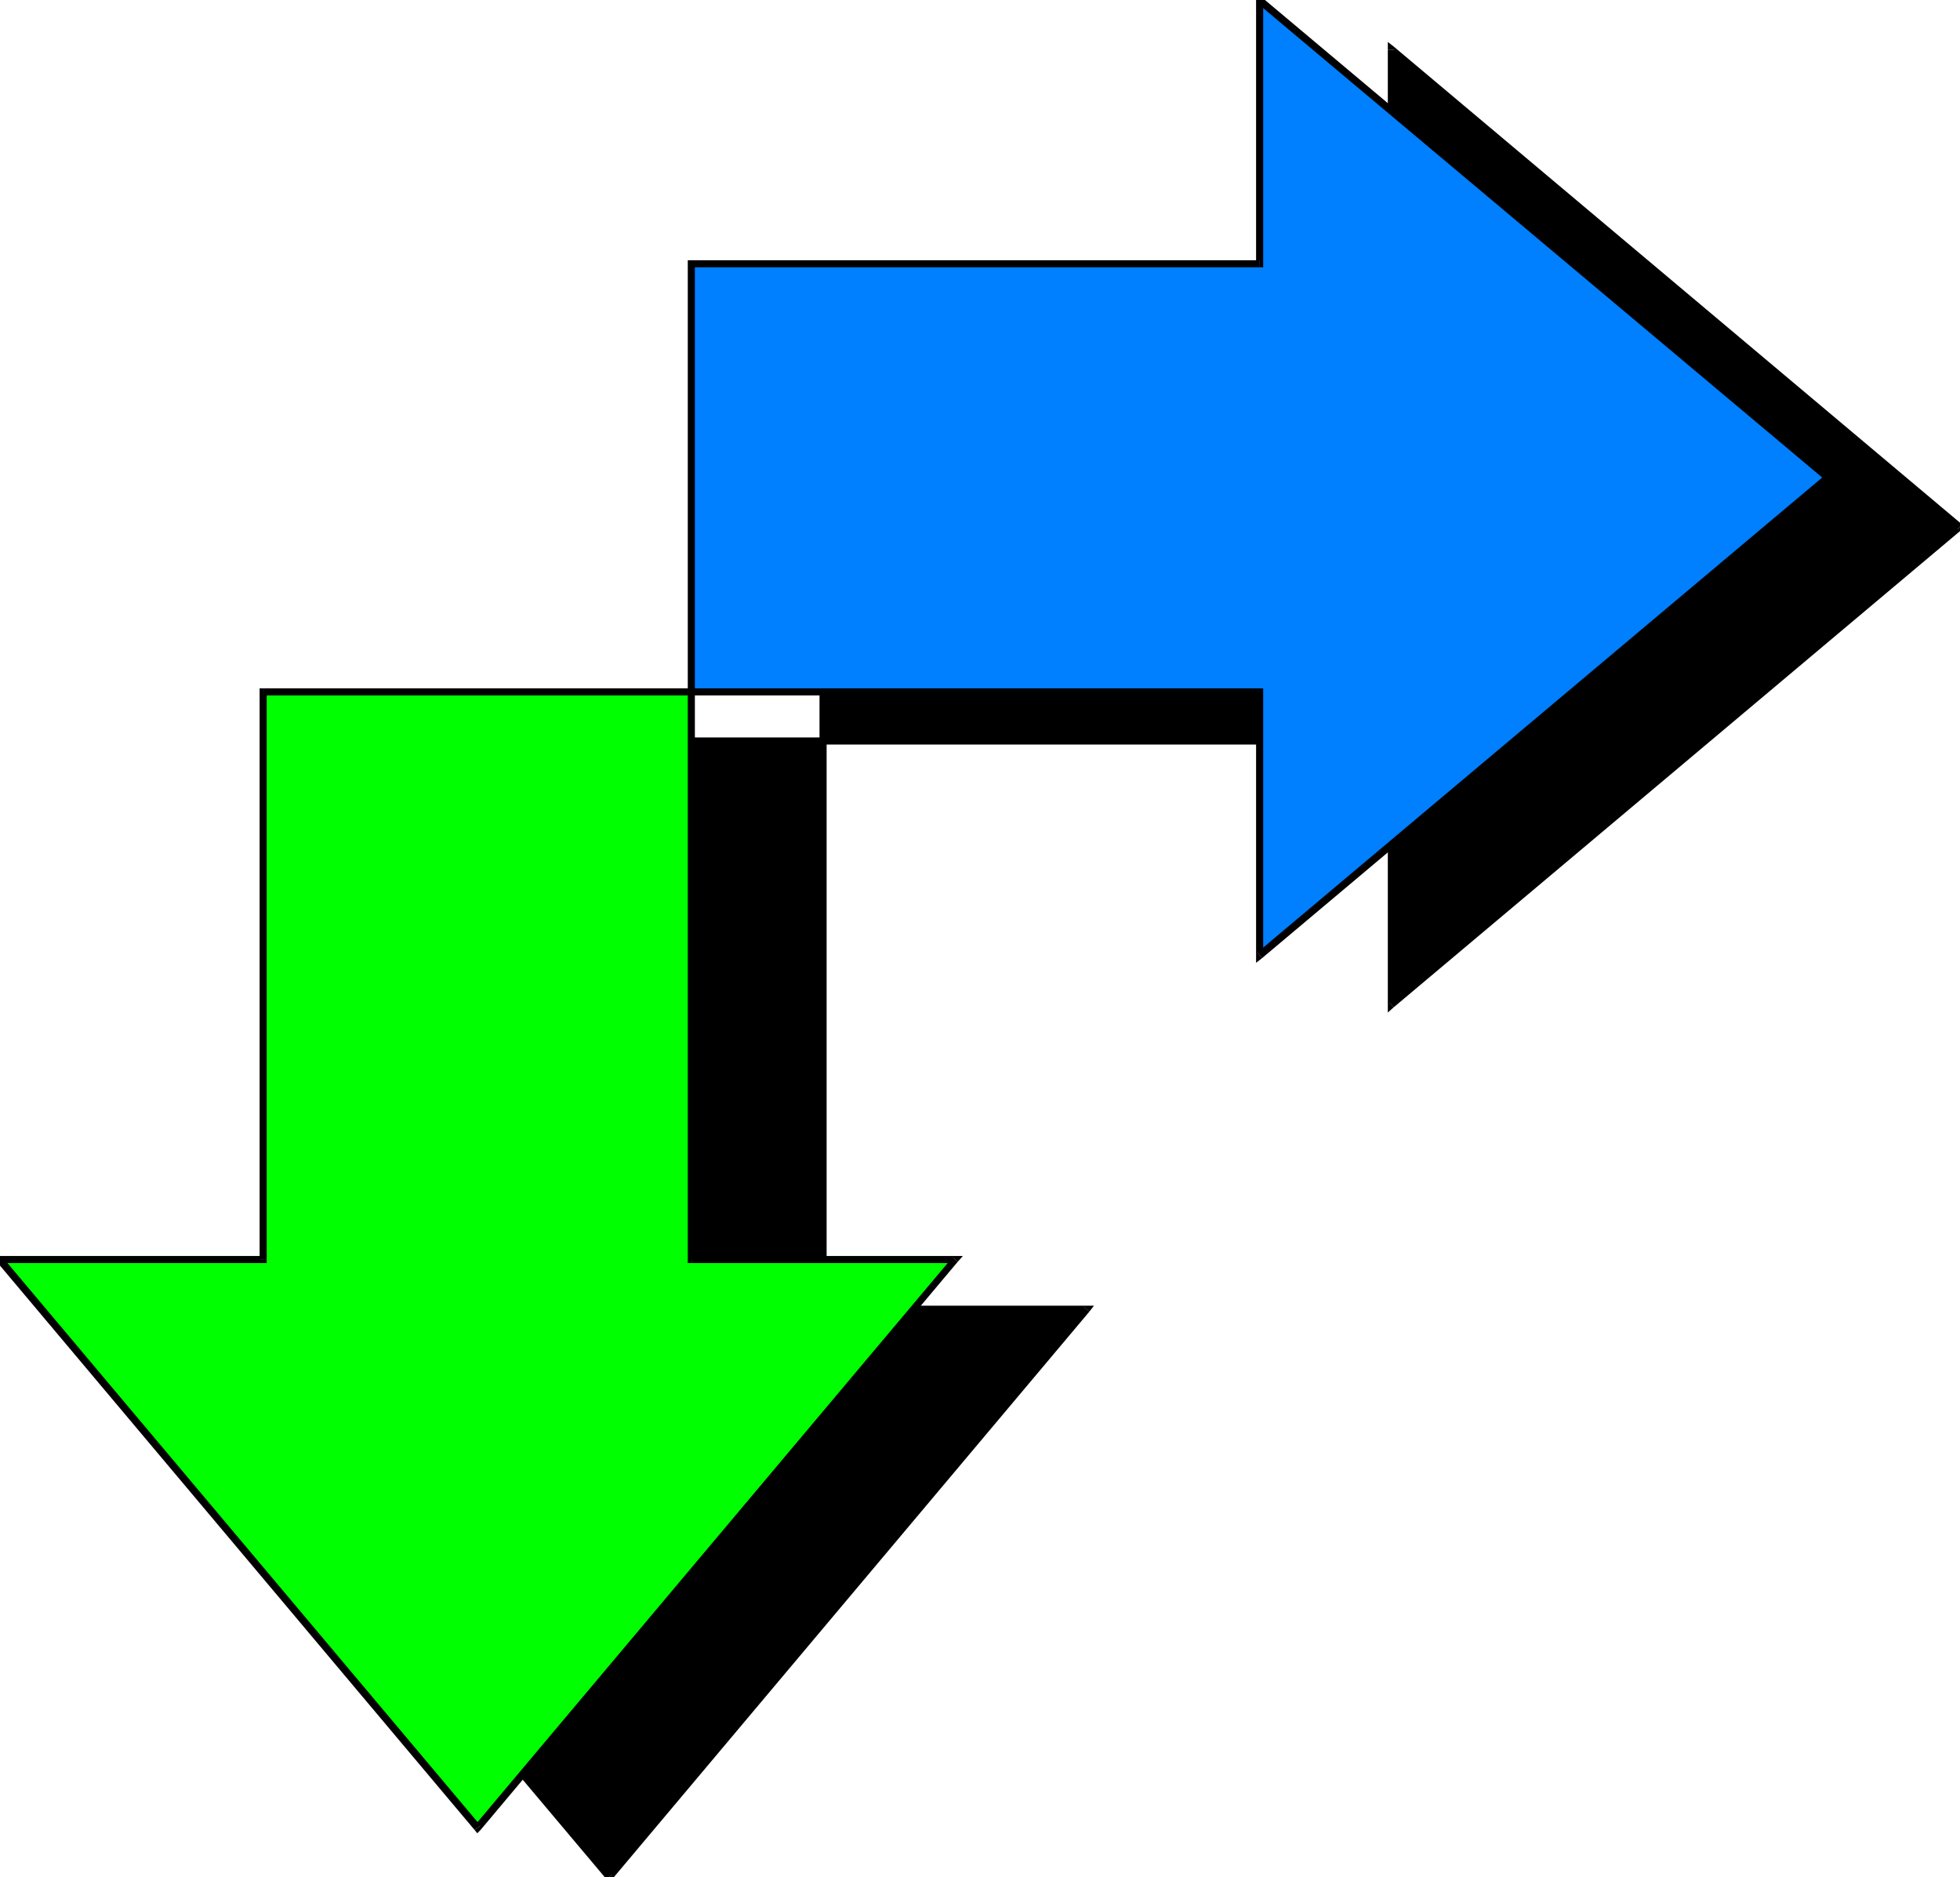 <svg xmlns="http://www.w3.org/2000/svg" fill-rule="evenodd" height="469.703" preserveAspectRatio="none" stroke-linecap="round" viewBox="0 0 3035 2907" width="490.455"><style>.brush1{fill:#000}.pen1{stroke:none}</style><path class="pen1 brush1" d="M2154 1148v408l880-740-880-739v408h-879v663h879z"/><path class="pen1 brush1" d="m2151 1552 9 4v-408h-11v408l9 4-9-4v12l9-8-7-8z"/><path class="pen1 brush1" d="M3031 820v-8l-880 740 7 8 880-740v-8 8l5-4-5-4-7 8z"/><path class="pen1 brush1" d="m2160 77-9 4 880 739 7-8-880-740-9 5 9-5-9-7v12h11z"/><path class="pen1 brush1" d="m2154 490 6-5V77h-11v408l5-6v11h6v-5l-6 5z"/><path class="pen1 brush1" d="m1280 485-5 5h879v-11h-879l-6 6 6-6h-6v6h11z"/><path class="pen1 brush1" d="m1275 1142 5 6V485h-11v663l6 5-6-5v5h6v-11z"/><path class="pen1 brush1" d="m2160 1148-6-6h-879v11h879l-5-5h11v-6h-6l6 6z"/><path class="pen1 brush1" d="M1275 2027h408l-740 880-740-880h409v-879h663v879z"/><path class="pen1 brush1" d="m1687 2031-4-9h-408v11h408l-5-9 9 7 7-9h-11l4 9z"/><path class="pen1 brush1" d="M939 2910h9l739-879-9-7-739 879h9l-9 7 4 6 5-6h-9z"/><path class="pen1 brush1" d="m203 2022-4 9 740 879 9-7-740-879-5 9v-11h-11l7 9 4-9z"/><path class="pen1 brush1" d="m606 2027 6-5H203v11h409l5-6-5 6h5v-6h-11z"/><path class="pen1 brush1" d="m612 1142-6 6v879h11v-879l-5 5v-11h-6v6l6-6z"/><path class="pen1 brush1" d="m1280 1148-5-6H612v11h663l-6-5h11v-6h-5l5 6z"/><path class="pen1 brush1" d="m1275 2022 5 5v-879h-11v879l6 6-6-6v6h6v-11z"/><path class="pen1" style="fill:#007fff" d="M1950 1071v408l880-739L1950 0v408h-879v663h879z"/><path class="pen1 brush1" d="m1947 1475 9 4v-408h-11v408l9 5-9-5v12l9-7-7-9z"/><path class="pen1 brush1" d="M2827 744v-9l-880 740 7 9 880-740v-9 9l5-4-5-5-7 9z"/><path class="pen1 brush1" d="m1956 0-9 5 880 739 7-9L1954-4l-9 4 9-4-9-7V0h11z"/><path class="pen1 brush1" d="m1950 414 6-6V0h-11v408l5-5v11h6v-6l-6 6z"/><path class="pen1 brush1" d="m1076 408-5 6h879v-11h-879l-6 5 6-5h-6v5h11z"/><path class="pen1 brush1" d="m1071 1066 5 5V408h-11v663l6 6-6-6v6h6v-11z"/><path class="pen1 brush1" d="m1956 1071-6-5h-879v11h879l-5-6h11v-5h-6l6 5z"/><path class="pen1" style="fill:#0f0" d="M1071 1951h408l-740 879L0 1951h408v-880h663v880z"/><path class="pen1 brush1" d="m1483 1954-4-9h-408v11h408l-4-9 8 7 8-9h-12l4 9z"/><path class="pen1 brush1" d="M735 2834h9l739-880-8-7-740 880h9l-9 7 4 5 5-5h-9z"/><path class="pen1 brush1" d="m0 1945-5 9 740 880 9-7L4 1947l-4 9v-11h-12l7 9 5-9z"/><path class="pen1 brush1" d="m402 1951 6-6H0v11h408l5-5-5 5h5v-5h-11z"/><path class="pen1 brush1" d="m408 1066-6 5v880h11v-880l-5 6v-11h-6v5l6-5z"/><path class="pen1 brush1" d="m1076 1071-5-5H408v11h663l-6-6h11v-5h-5l5 5z"/><path class="pen1 brush1" d="m1071 1945 5 6v-880h-11v880l6 5-6-5v5h6v-11z"/></svg>
